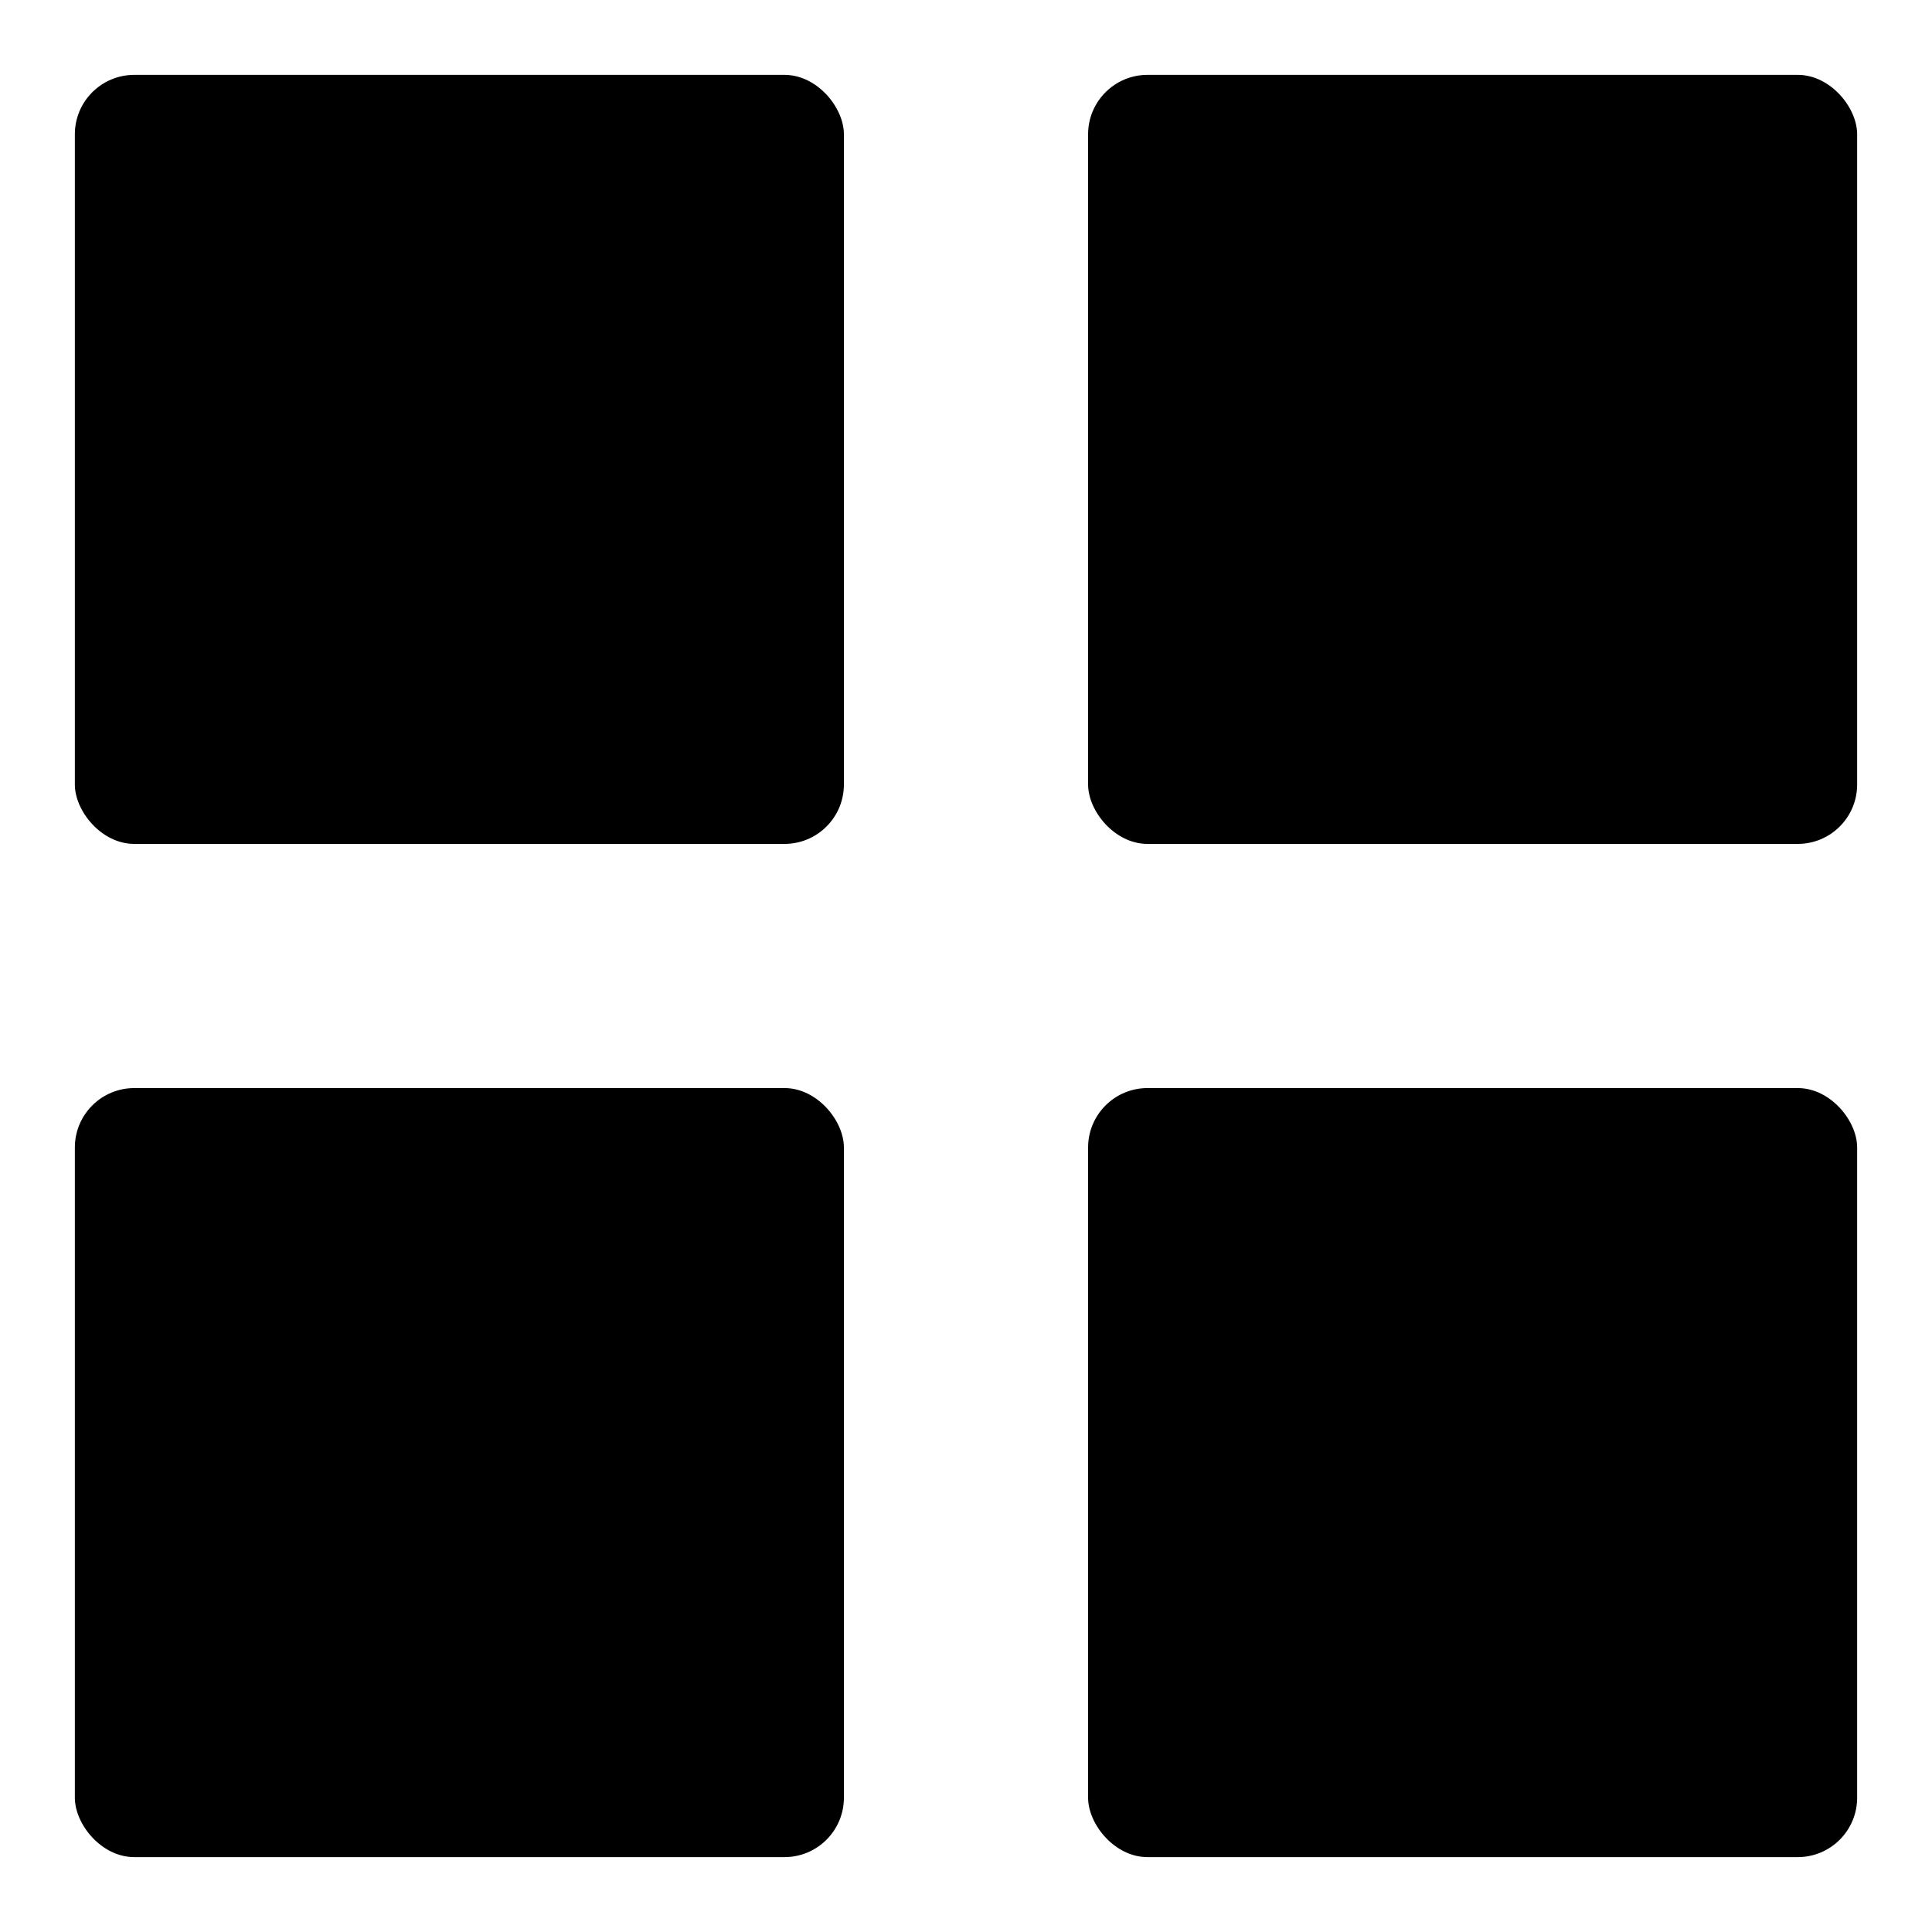 <?xml version="1.0" encoding="UTF-8"?>
<!-- Uploaded to: ICON Repo, www.svgrepo.com, Generator: ICON Repo Mixer Tools -->
<svg fill="#000000" width="800px" height="800px" version="1.1" viewBox="144 144 512 512" xmlns="http://www.w3.org/2000/svg">
 <g>
  <path d="m179.58 163.84h172.32c8.695 0 15.742 8.695 15.742 15.742v172.32c0 8.695-7.051 15.742-15.742 15.742h-172.32c-8.695 0-15.742-8.695-15.742-15.742v-172.32c0-8.695 7.051-15.742 15.742-15.742z"/>
  <path d="m448.1 163.84h172.32c8.695 0 15.742 8.695 15.742 15.742v172.32c0 8.695-7.051 15.742-15.742 15.742h-172.32c-8.695 0-15.742-8.695-15.742-15.742v-172.32c0-8.695 7.051-15.742 15.742-15.742z"/>
  <path d="m179.58 432.35h172.32c8.695 0 15.742 8.695 15.742 15.742v172.32c0 8.695-7.051 15.742-15.742 15.742h-172.32c-8.695 0-15.742-8.695-15.742-15.742v-172.32c0-8.695 7.051-15.742 15.742-15.742z"/>
  <path d="m448.1 432.35h172.32c8.695 0 15.742 8.695 15.742 15.742v172.32c0 8.695-7.051 15.742-15.742 15.742h-172.32c-8.695 0-15.742-8.695-15.742-15.742v-172.32c0-8.695 7.051-15.742 15.742-15.742z"/>
 </g>
</svg>
